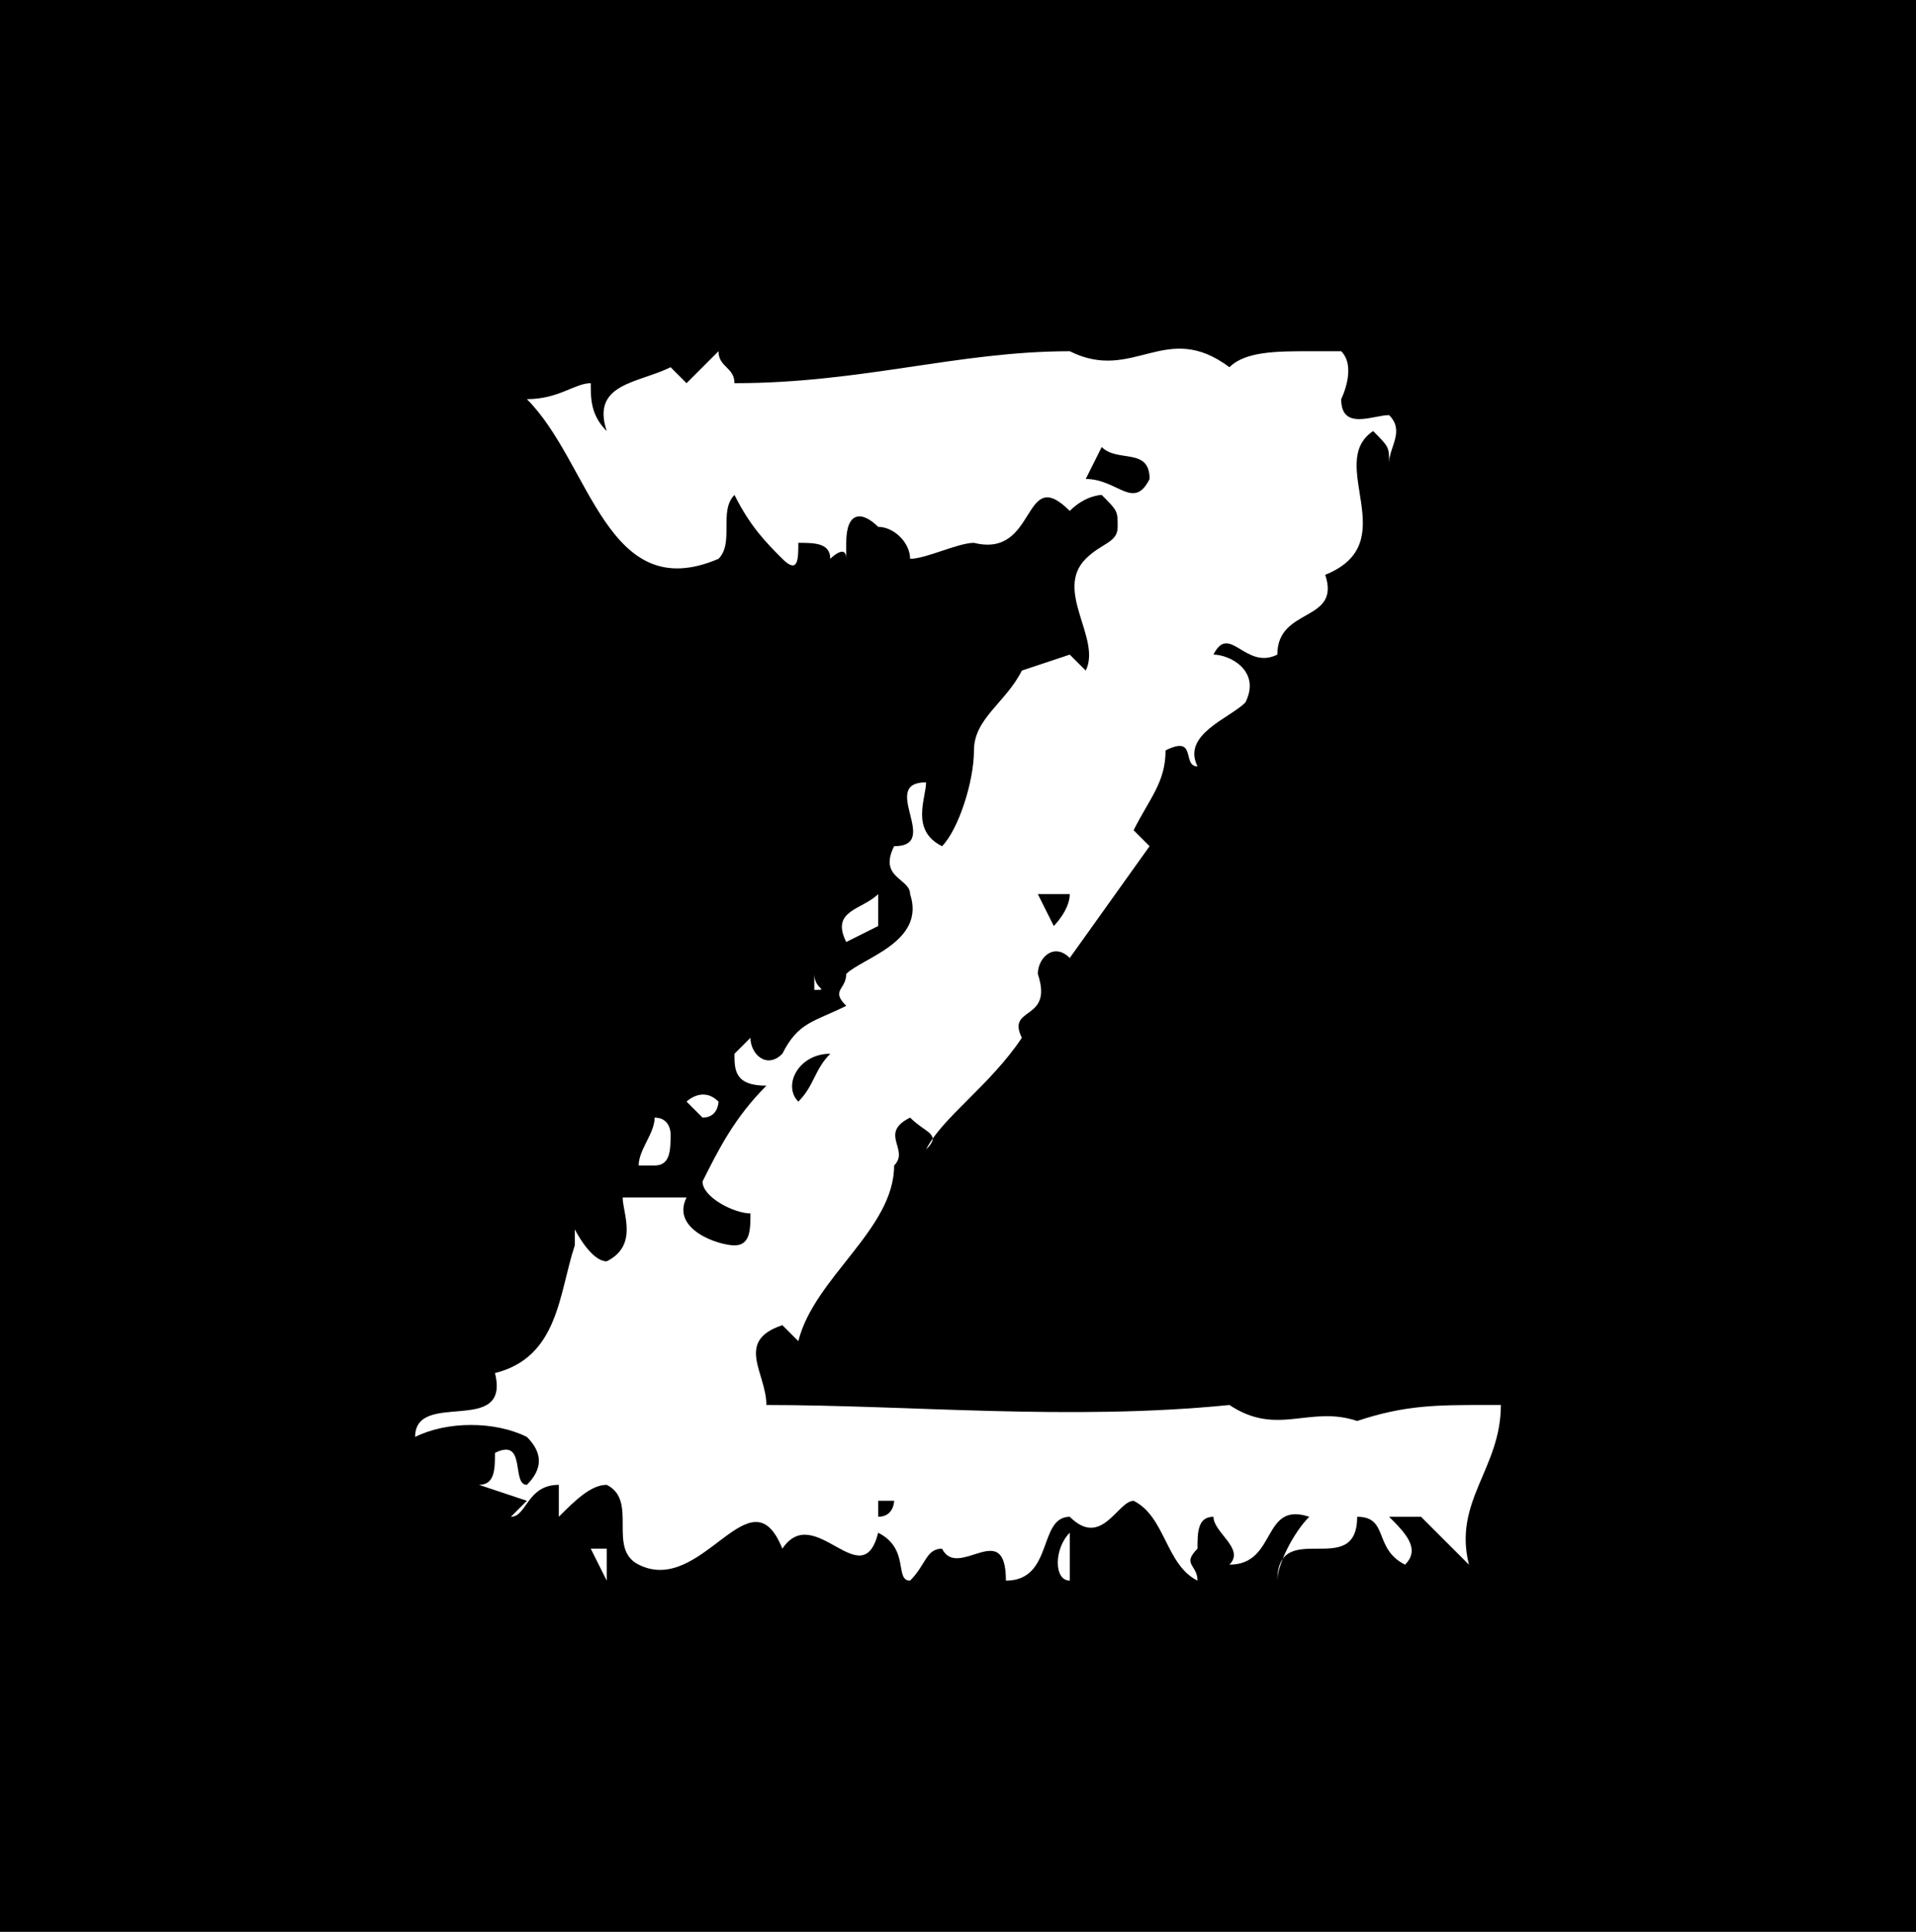 <svg xmlns="http://www.w3.org/2000/svg" width="120" height="121" version="1.2"><g fill="none" fill-rule="evenodd" stroke-linecap="square" stroke-linejoin="bevel" font-family="'Sans Serif'" font-size="12.5" font-weight="400"><path fill="#000" d="M0 121V0h120v121H0"/><path fill="#fff" fill-rule="nonzero" d="M55 58v-2c-1 1-3 1-2 3l2-1m39 30h-1c-3 0-5 0-8 1-3-1-5 1-8-1-10 1-20 0-29 0 0-2-2-4 1-5l1 1c1-4 6-7 6-11 1-1-1-2 1-3 1 1 2 1 1 2 1-2 4-4 6-7-1-2 2-1 1-4 0-1 1-2 2-1l5-7-1-1c1-2 2-3 2-5 2-1 1 1 2 1-1-2 2-3 3-4 1-2-1-3-2-3 1-2 2 1 4 0 0-3 4-2 3-5 5-2 0-7 3-9 1 1 1 1 1 2 0-1 1-2 0-3-1 0-3 1-3-1 0 0 1-2 0-3h-2c-2 0-4 0-5 1-4-3-6 1-10-1-7 0-13 2-21 2 0-1-1-1-1-2l-2 2-1-1c-2 1-5 1-4 4-1-1-1-2-1-3-1 0-2 1-4 1 4 4 5 13 12 10 1-1 0-3 1-4 1 2 2 3 3 4s1 0 1-1c1 0 2 0 2 1 0 0 1-1 1 0v-1c0-2 1-2 2-1 1 0 2 1 2 2 1 0 3-1 4-1 4 1 3-5 6-2 1-1 2-1 2-1 1 1 1 1 1 2s-1 1-2 2c-2 2 1 5 0 7l-1-1-3 1c-1 2-3 3-3 5s-1 5-2 6c-2-1-1-3-1-4-3 0 1 4-2 4-1 2 1 2 1 3 1 3-3 4-4 5 0 1-1 1 0 2-2 1-3 1-4 3-1 1-2 0-2-1l-1 1c0 1 0 2 2 2-2 2-3 4-4 6 0 1 2 2 3 2 0 1 0 2-1 2s-4-1-3-3h-4c0 1 1 3-1 4-1 0-2-2-2-2v1c-1 3-1 7-5 8 1 4-5 1-5 4 2-1 5-1 7 0 1 1 1 2 0 3-1 0 0-3-2-2 0 1 0 2-1 2l3 1-1 1c1 0 1-2 3-2v2c1-1 2-2 3-2 2 1 0 4 2 5 4 2 7-6 9-1 2-3 5 3 6-1 2 1 1 3 2 3 1-1 1-2 2-2 1 2 4-2 4 2 3 0 2-4 4-4 2 2 3-1 4-1 2 1 2 4 4 5 0-1-1-1 0-2 0-1 0-2 1-2 0 1 2 2 1 3 3 0 2-4 5-3-1 1-2 3-2 4 0-4 5 0 5-4 2 0 1 2 3 3 1-1 0-2-1-3h2l3 3c-1-4 2-6 2-10M49 61h-1 1m2 1c1 0 0 0 0-1v1m-6 7c-1-1-2 0-2 0l1 1c1 0 1-1 1-1m-3 2s0-1-1-1c0 1-1 2-1 3h1c1 0 1-1 1-2m25 28v-3c-1 1-1 3 0 3m-29 0v-2h-1l1 2m46 0h-1 1M72 30c-1 2-2 0-4 0l1-2c1 1 3 0 3 2m11 4h-1 1M67 56c0 1-1 2-1 2l-1-2h2M52 66c-1 1-1 2-2 3-1-1 0-3 2-3M39 90h-1 1m23 4v1-1m-6 0s0 1-1 1v-1h1"/></g></svg>
